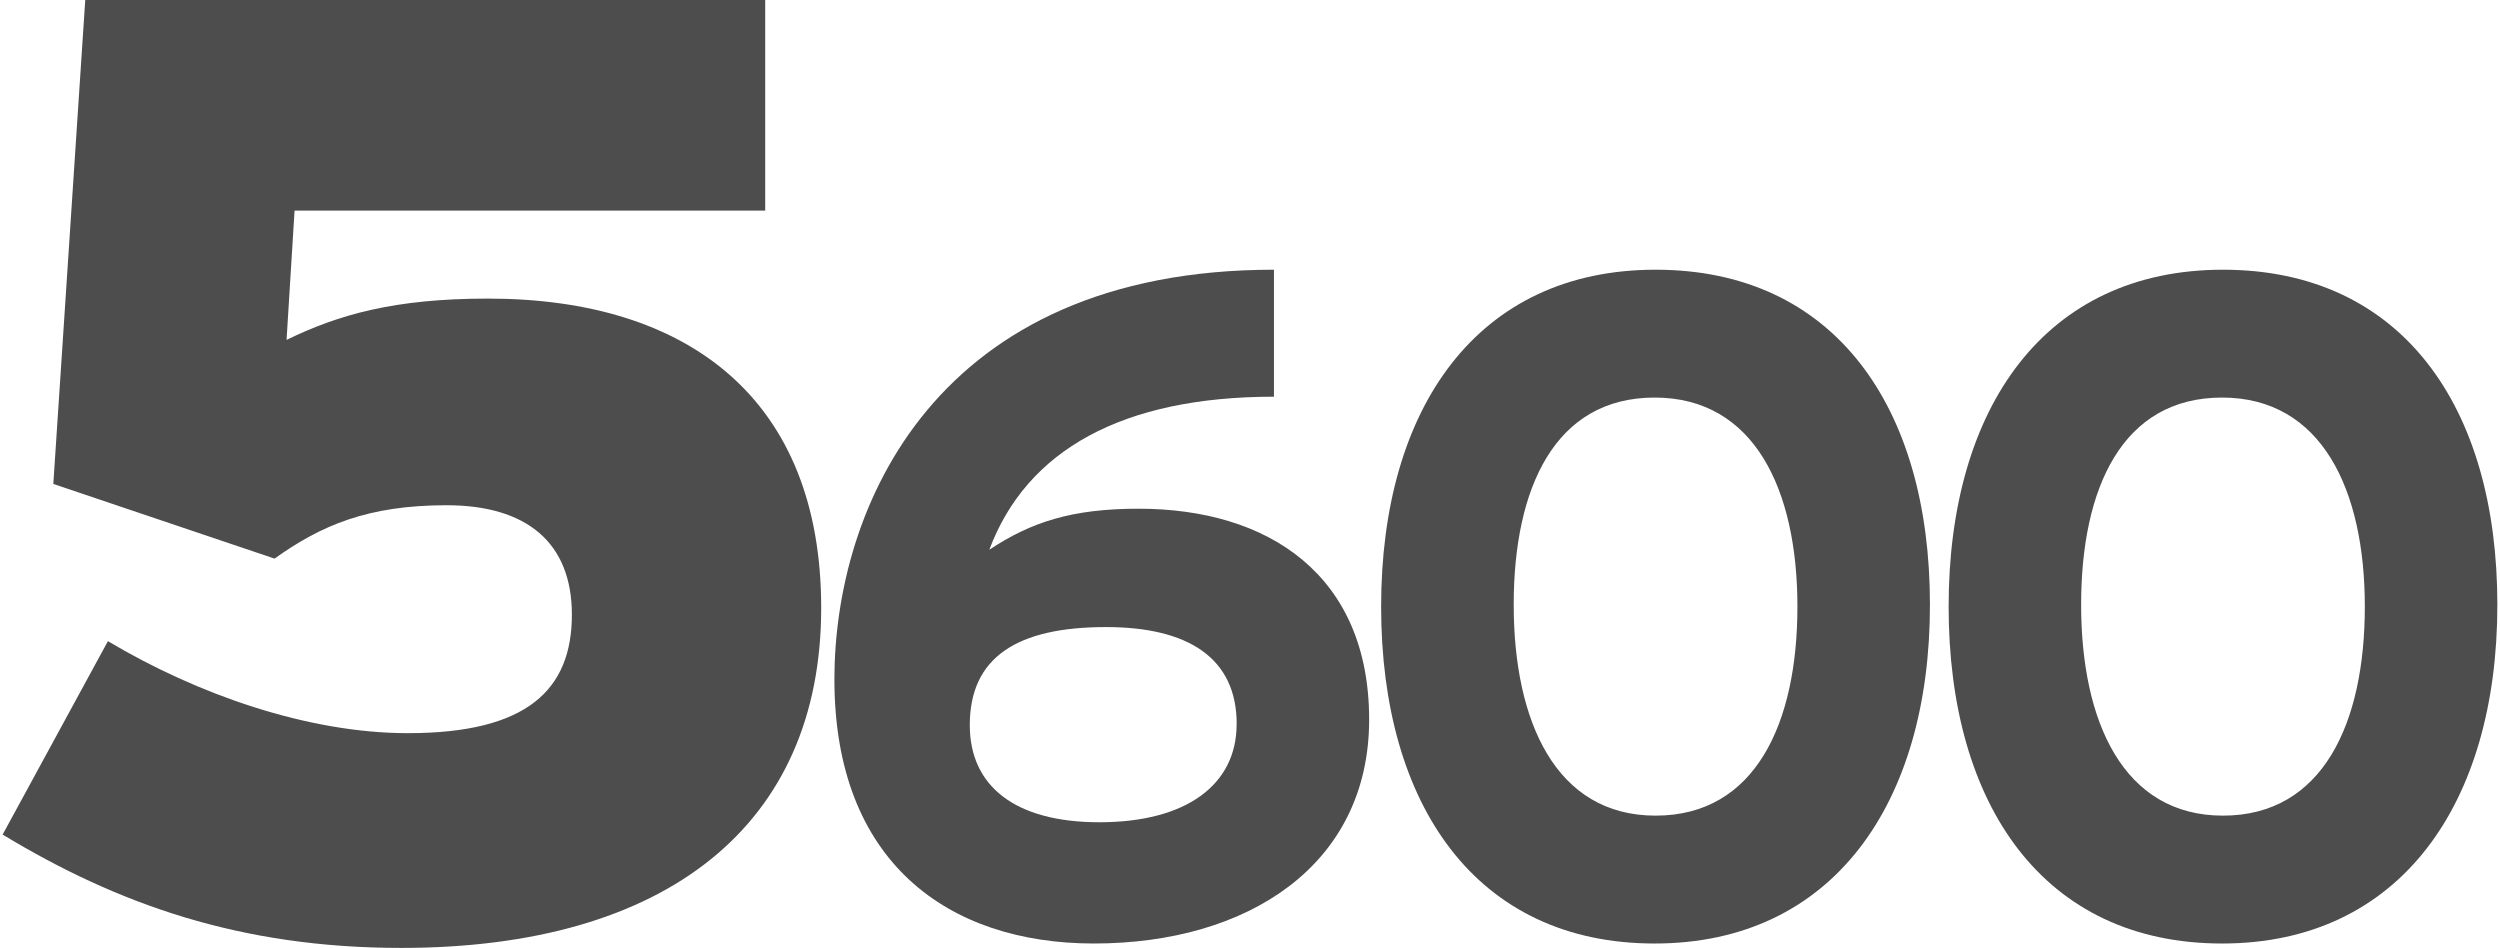 <?xml version="1.0" encoding="UTF-8" standalone="no"?><svg xmlns="http://www.w3.org/2000/svg" data-name="Ebene 1" height="182" id="Ebene_1" viewBox="0 0 1093.87 415.63" width="480"><defs><style>.cls-1,.cls-2{fill:#4d4d4d;}.cls-2{fill-rule:evenodd;}</style></defs><title>5600</title><path class="cls-1" d="M417.85,461c0-91.19-57.88-135.61-146.14-135.61-40.92,0-65.48,7-88.28,18.11l3.51-56.7H393.3V194.47H95.16l-14,212.19,97,32.74C198.63,424.79,219.1,416,253.59,416c35.07,0,54.94,16.37,54.94,47.94,0,32.74-19.29,52-71.9,52-43.84,0-92.36-17-131.53-40.34L58.93,560.41c50.26,30.39,104,49.69,174.78,49.69C350,610.1,417.85,556.32,417.85,461Z" transform="translate(-58.93 -194.47)"/><path class="cls-2" d="M658.11,510c0-63.43-44.19-92.48-101.07-92.48-29,0-47,5.73-65.48,18,16.38-43.79,58.53-67.11,124.81-67.11V312.73c-148.54,0-192.73,104.35-192.73,179.64,0,80.2,49.93,115.8,113.76,115.8,67.52,0,120.71-34.37,120.71-98.21ZM600,512c0,26.6-22.1,43-60.15,43C502.62,555,483,539,483,512.42c0-29.87,20.87-43,59.74-43,36,0,57.29,13.51,57.29,42.56Z" transform="translate(-58.93 -194.47)"/><path class="cls-2" d="M904,459.63c0-87.16-42.15-146.9-120.3-146.9S663.36,373.29,663.36,460.44s41.74,147.73,119.9,147.73S904,546.79,904,459.63Zm-58.11.81c0,51.16-18.41,91.66-62.19,91.66s-62.21-41.32-62.21-92.47,18-90.84,61.8-90.84,62.6,40.51,62.6,91.65Z" transform="translate(-58.93 -194.47)"/><path class="cls-2" d="M1152.79,459.63c0-87.16-42.14-146.9-120.31-146.9S912.19,373.29,912.19,460.44s41.72,147.73,119.88,147.73,120.72-61.38,120.72-148.54Zm-58.11.81c0,51.16-18.42,91.66-62.2,91.66s-62.19-41.32-62.19-92.47,18-90.84,61.78-90.84,62.61,40.51,62.61,91.65Z" transform="translate(-58.93 -194.47)"/></svg>